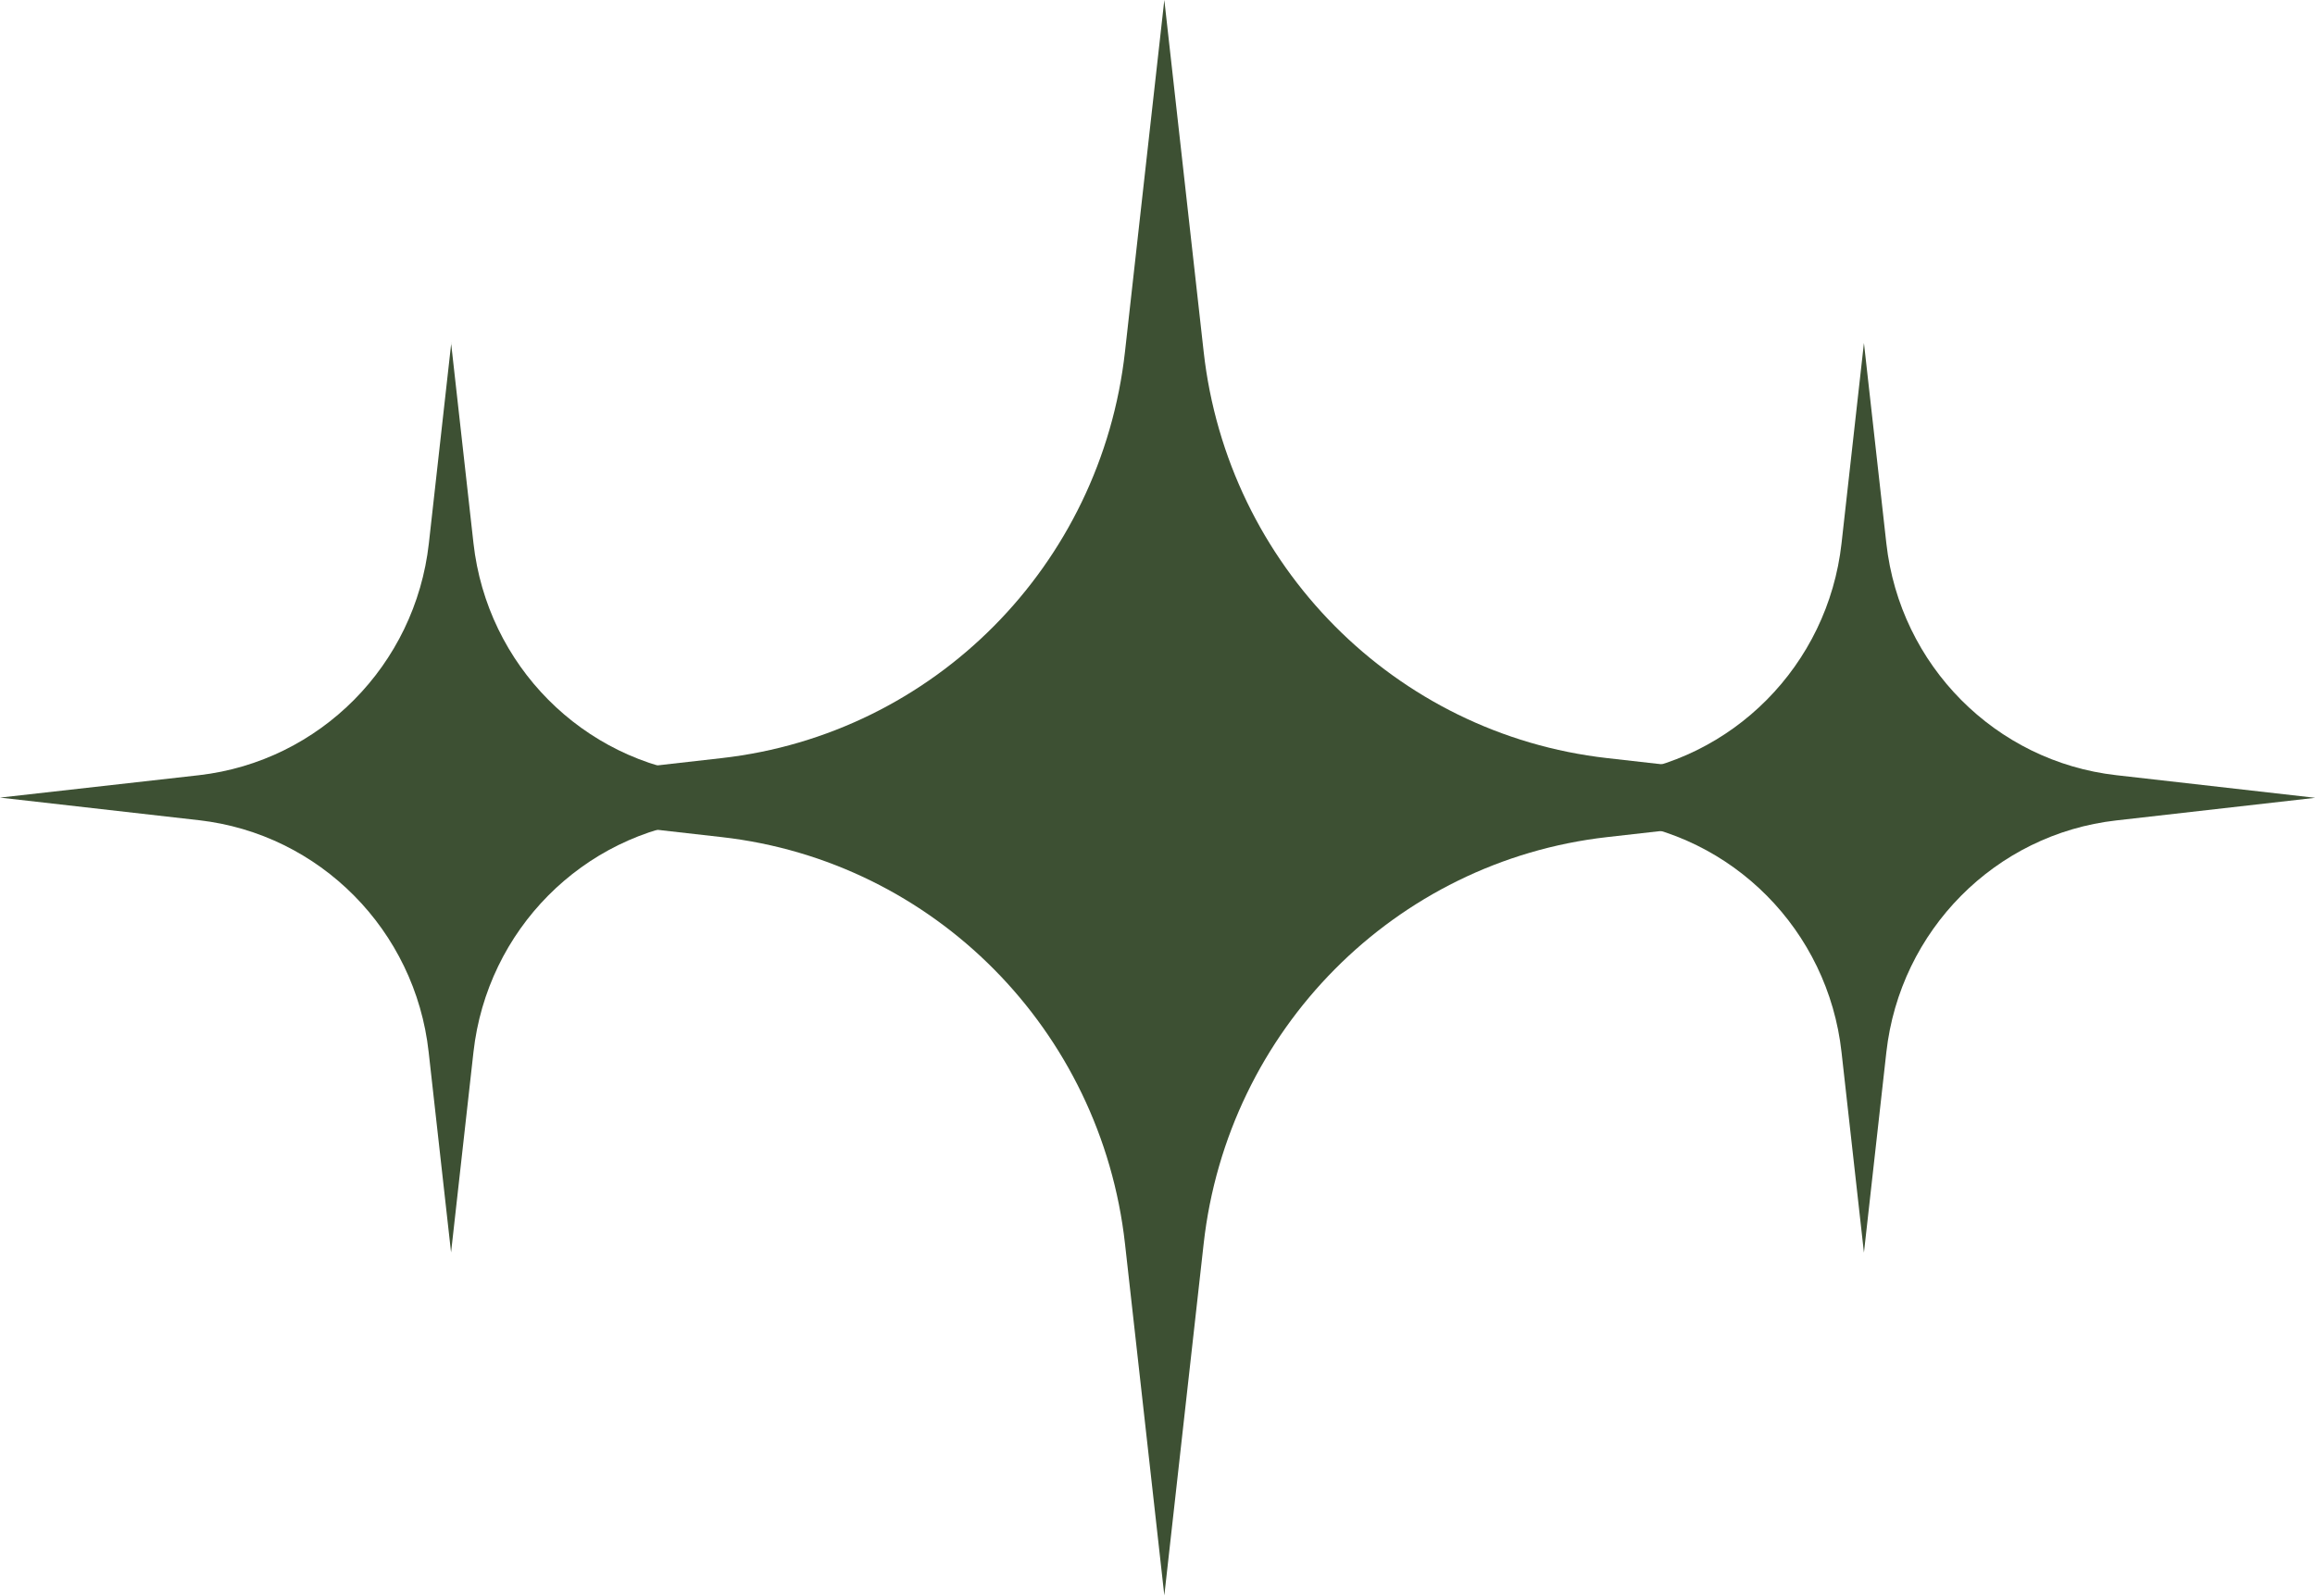 <?xml version="1.0" encoding="UTF-8" standalone="no"?><svg xmlns="http://www.w3.org/2000/svg" xmlns:xlink="http://www.w3.org/1999/xlink" fill="#000000" height="78.34" stroke="#000000" stroke-linecap="square" stroke-miterlimit="10" width="113.63"><g><g fill="#3d5033" stroke="none"><path d="M22.15 16.84l-1.1 9.84c-.67 5.98-5.35 10.7-11.28 11.38L0 39.16l9.76 1.11c5.93.67 10.62 5.4 11.28 11.38l1.1 9.84 1.1-9.84c.67-5.98 5.35-10.71 11.29-11.38l9.76-1.11-9.76-1.11c-5.93-.67-10.62-5.39-11.29-11.38l-1.1-9.84Z"/><path d="M57.15 0L55.22 17.26c-1.17 10.5-9.38 18.78-19.79 19.96L18.3 39.16l17.13 1.94c10.41 1.18 18.62 9.47 19.79 19.97l1.93 17.26 1.93-17.26c1.17-10.5 9.39-18.79 19.8-19.97L96 39.16 78.88 37.22c-10.41-1.18-18.63-9.46-19.8-19.96L57.15 0Z"/><path d="M91.49 16.84l-1.1 9.84c-.67 5.98-5.35 10.7-11.28 11.38l-9.76 1.11 9.76 1.11c5.93.67 10.62 5.4 11.28 11.38l1.1 9.84 1.1-9.84c.67-5.98 5.35-10.71 11.29-11.38l9.76-1.11-9.76-1.11c-5.93-.67-10.62-5.39-11.29-11.38l-1.1-9.84Z"/></g></g></svg>